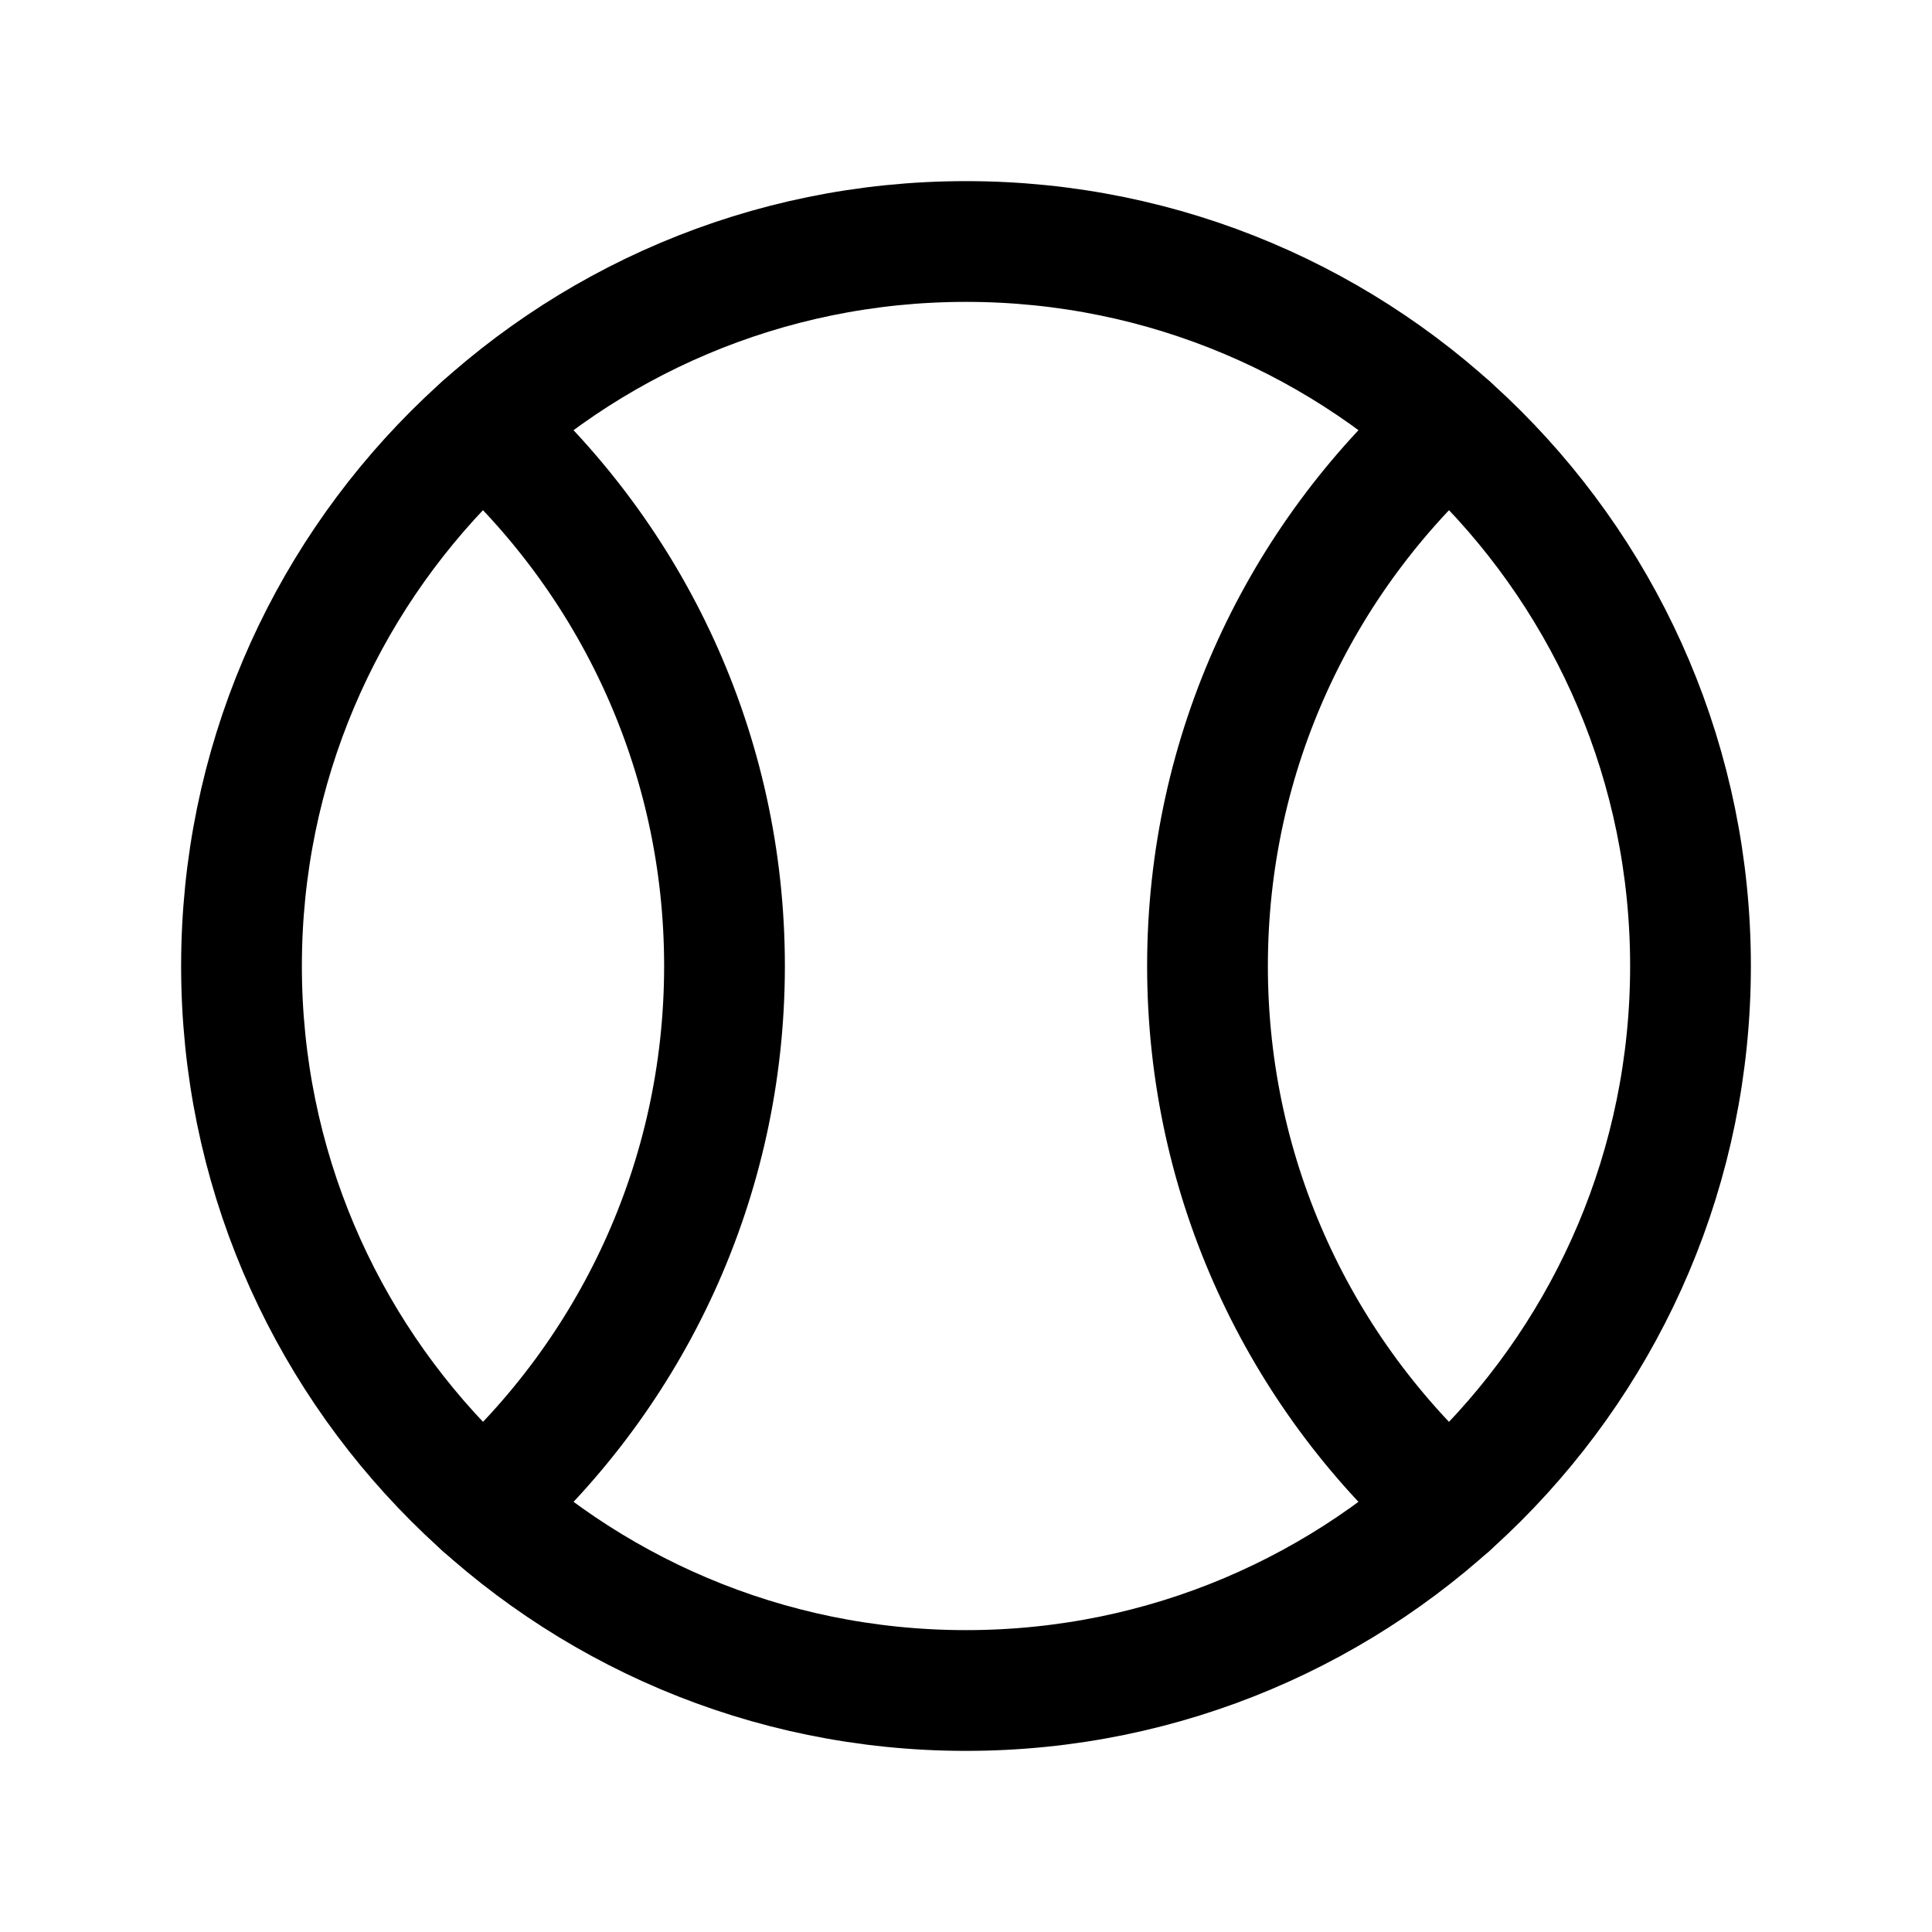 <?xml version="1.0" encoding="UTF-8"?>
<svg width="24" height="24" viewBox="0 0 24 24" fill="none" xmlns="http://www.w3.org/2000/svg">
<path d="M12 21C7.029 21 3 16.971 3 12C3 7.029 7.029 3 12 3C16.971 3 21 7.029 21 12C21 16.971 16.971 21 12 21Z" stroke="#000000" stroke-width="1.5" stroke-linecap="round" stroke-linejoin="round"></path>
<path d="M6 5.292C7.841 6.94 9 9.335 9 12C9 14.666 7.841 17.061 6 18.709" stroke="#000000" stroke-width="1.5" stroke-linecap="round" stroke-linejoin="round"></path>
<path d="M18 5.292C16.159 6.94 15 9.335 15 12C15 14.666 16.159 17.061 18 18.709" stroke="#000000" stroke-width="1.5" stroke-linecap="round" stroke-linejoin="round"></path>
</svg>